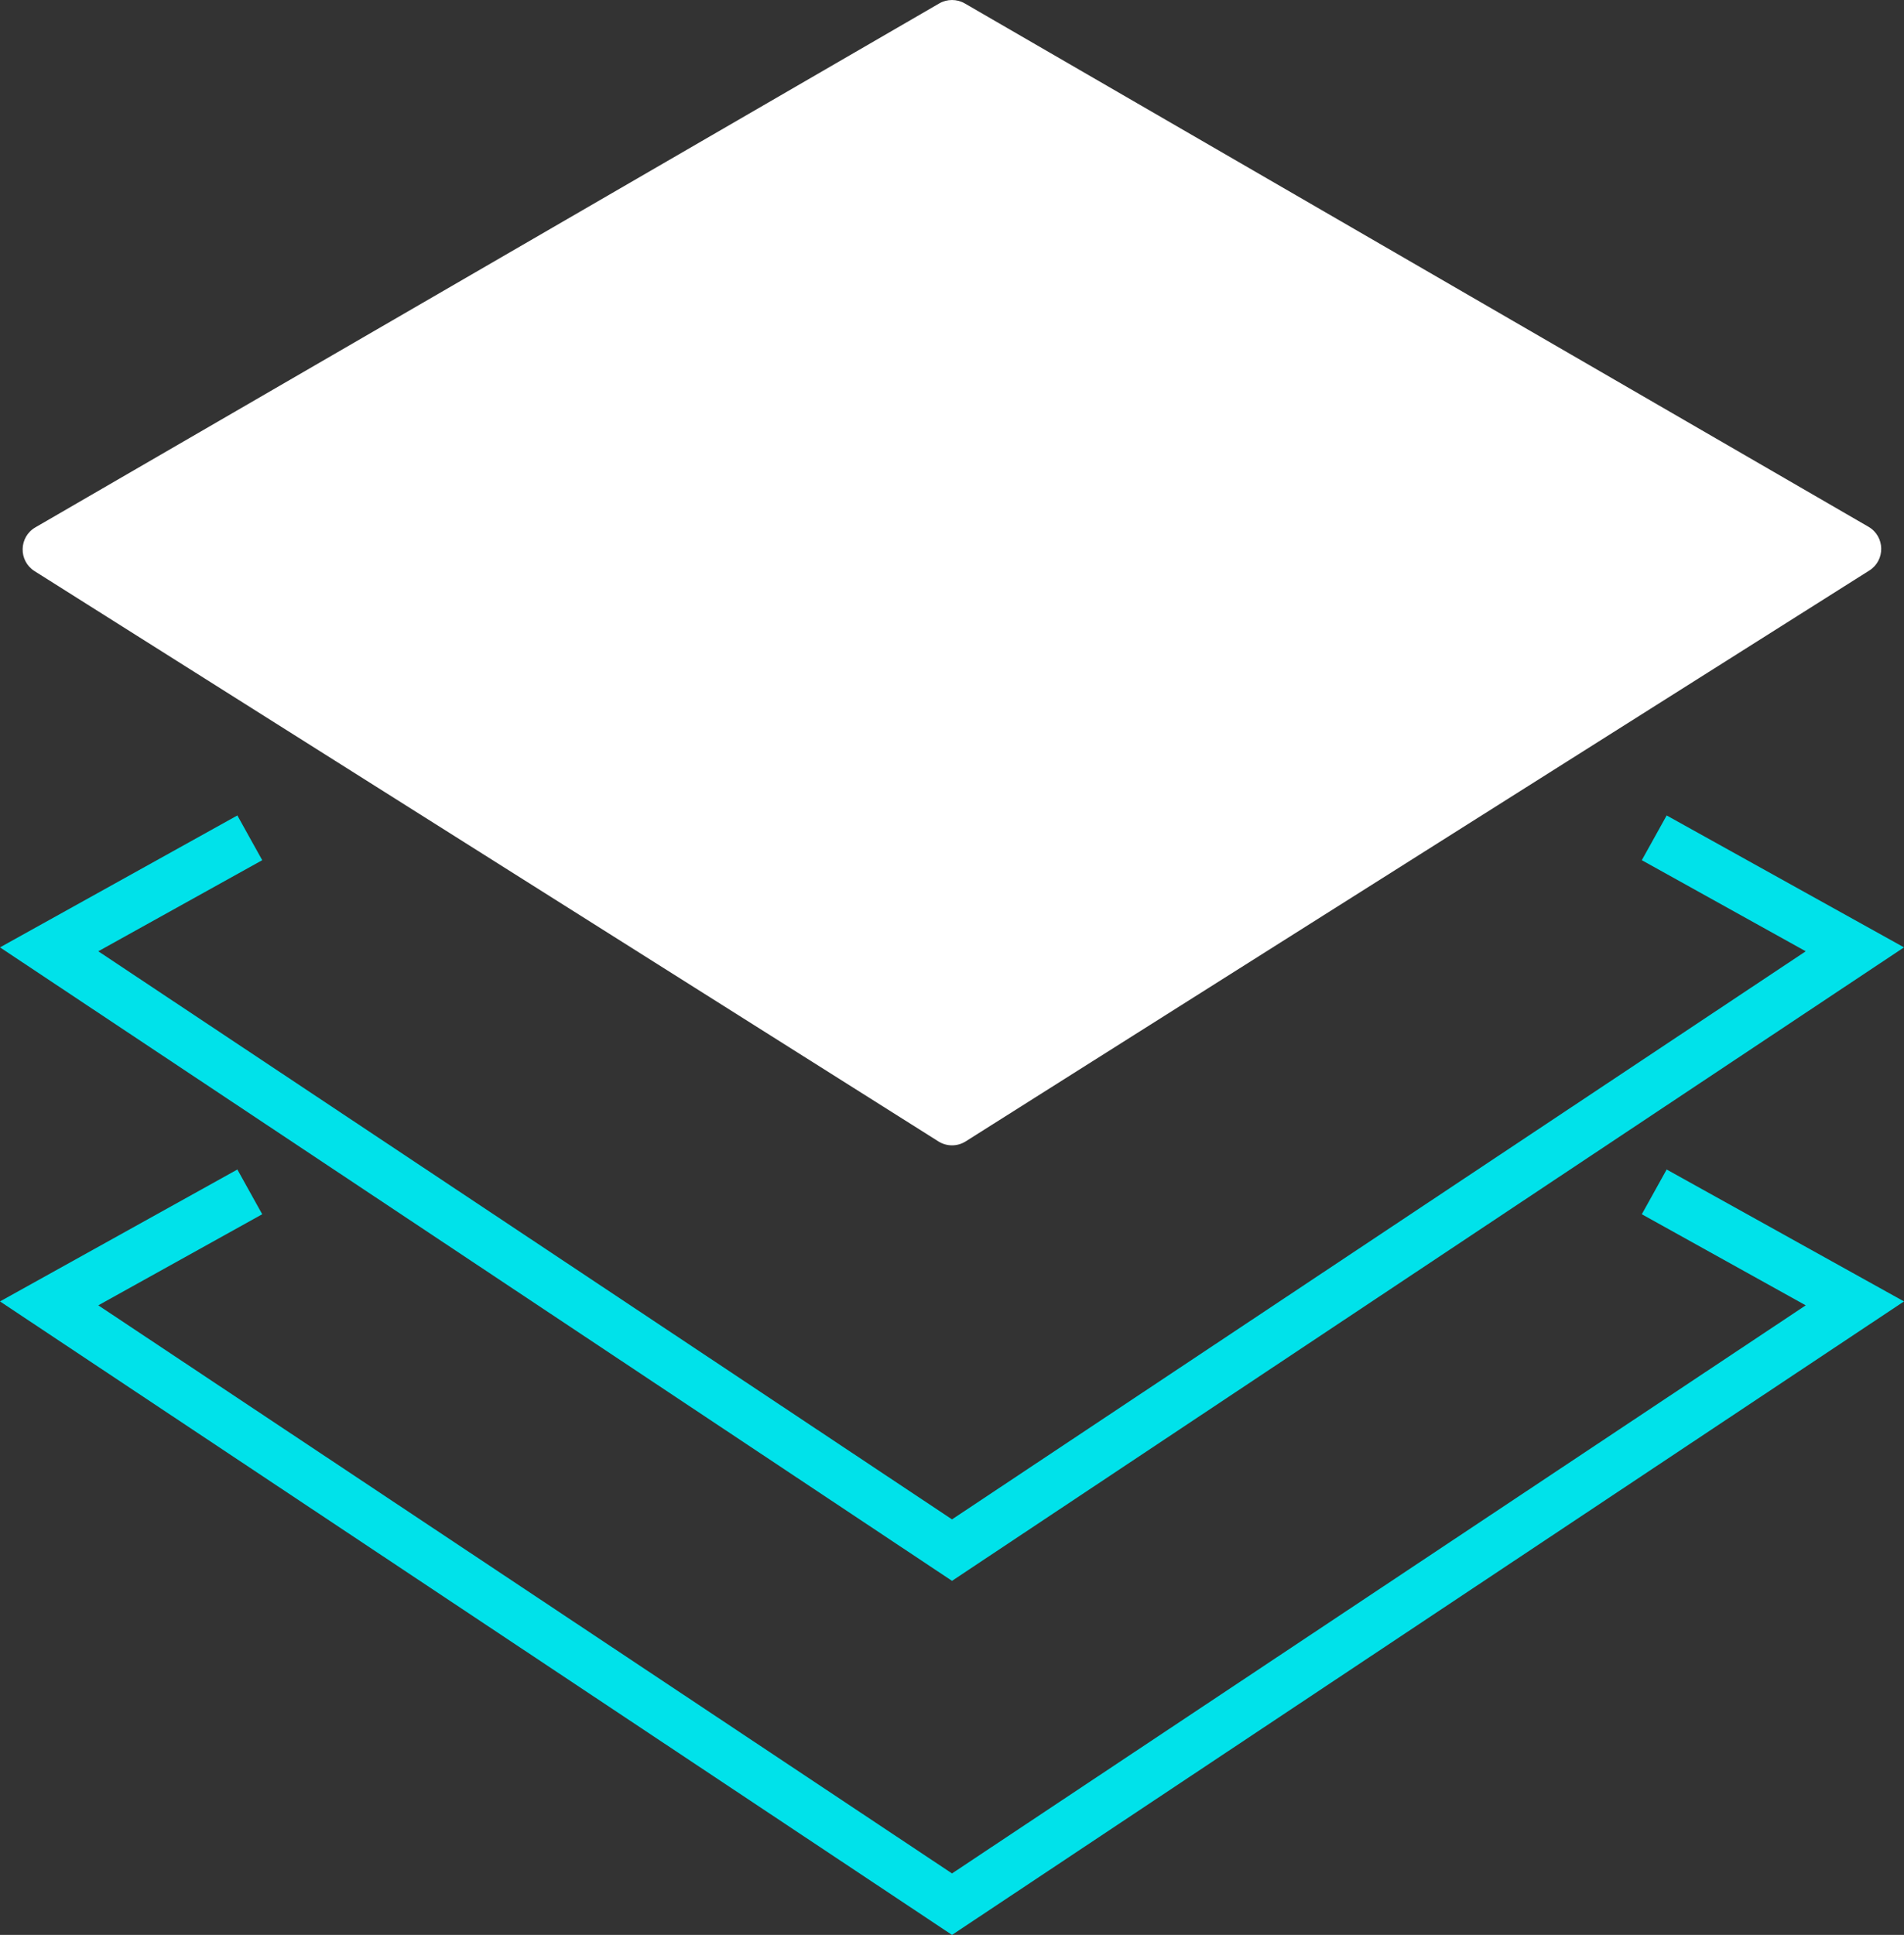 <svg viewBox="0 0 632.65 642.74" xmlns="http://www.w3.org/2000/svg" id="Artwork">
  <rect x="0" y="0" width="632.65" height="642.74" fill="#333333" stroke="none"/>
  <defs>
    <style>
      .cls-1 {
        fill: #00e2ea;
      }

      .cls-2 {
        fill: #fff;
      }
    </style>
  </defs>
  <path d="m621.12,189.52l-300.25,189.63c-2.77,1.75-6.3,1.75-9.07,0L11.49,189.72c-5.4-3.41-5.26-11.34.27-14.54L312.07,1.15c2.63-1.53,5.89-1.53,8.52,0l300.25,173.83c5.53,3.2,5.68,11.13.28,14.54h0Z" class="cls-2"></path>
  <polygon points="316.33 525.13 0 314.7 78.87 270.88 87.13 285.74 32.66 316 316.33 504.71 600 316 545.53 285.74 553.79 270.88 632.65 314.7 316.33 525.13" class="cls-1"></polygon>
  <polygon points="316.33 642.74 0 432.31 78.87 388.49 87.13 403.35 32.66 433.61 316.33 622.32 600 433.61 545.53 403.35 553.79 388.49 632.65 432.31 316.33 642.74" class="cls-1"></polygon>
</svg>